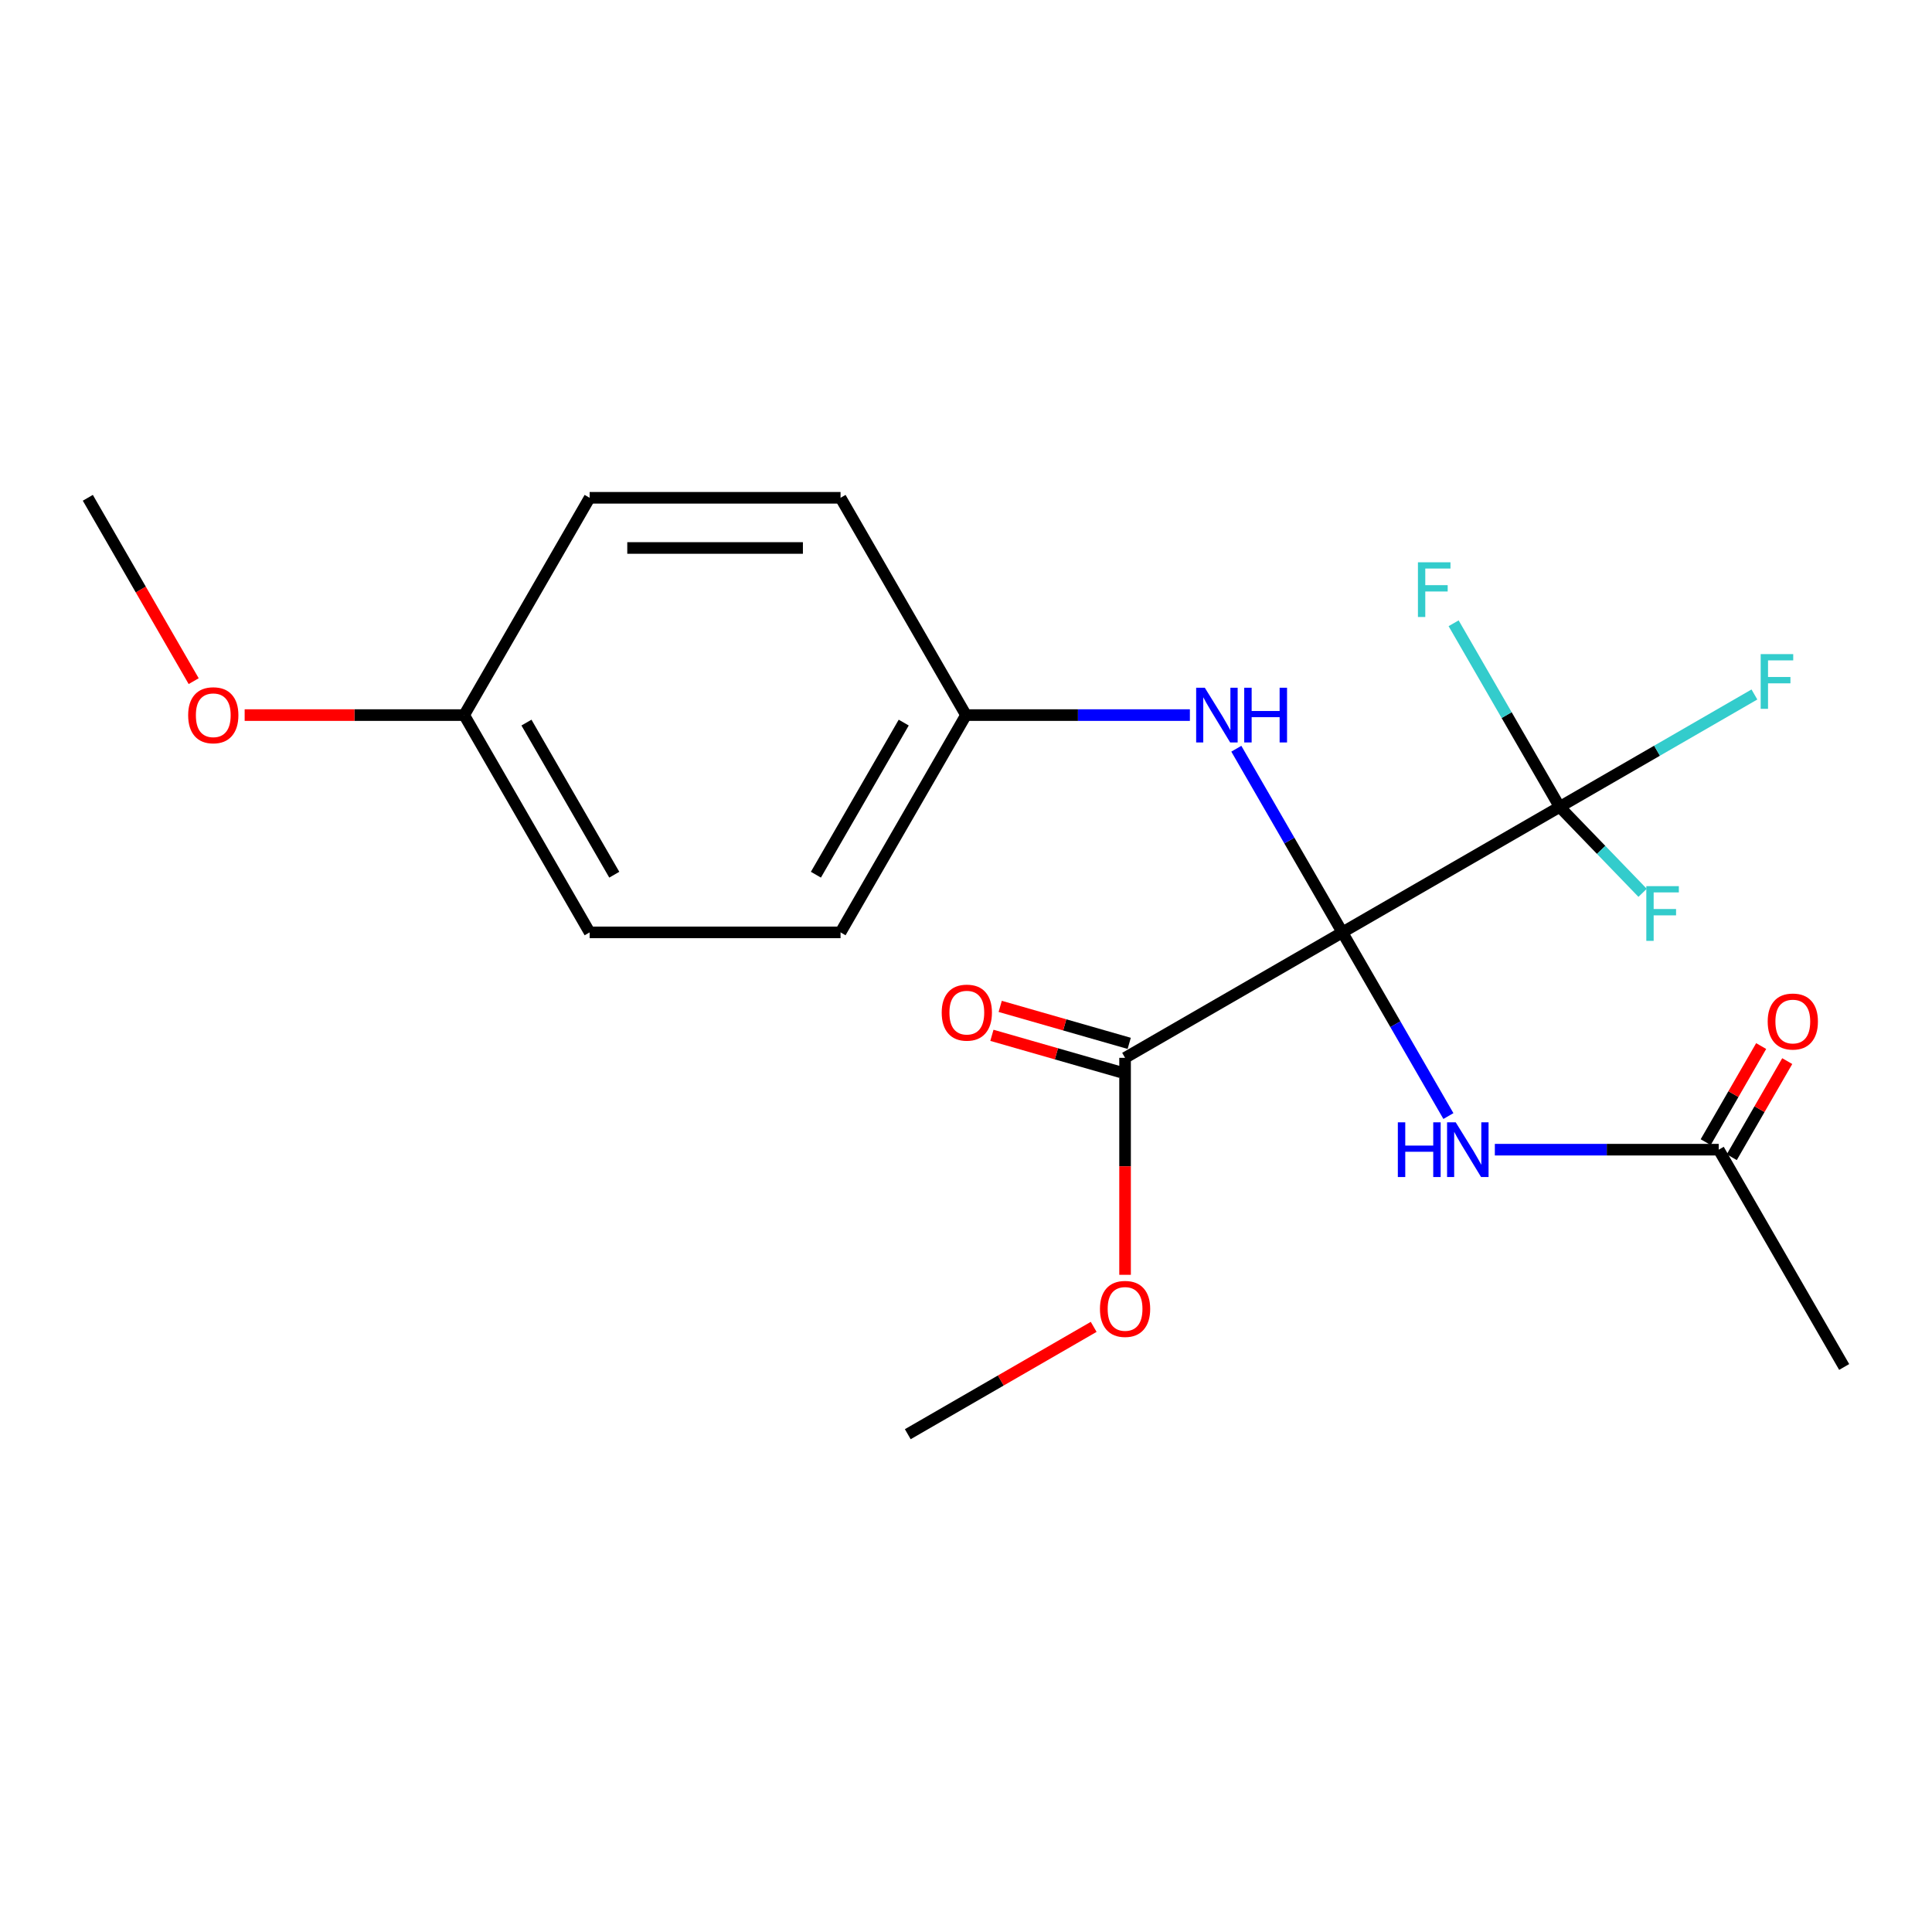 <?xml version='1.0' encoding='iso-8859-1'?>
<svg version='1.1' baseProfile='full'
              xmlns='http://www.w3.org/2000/svg'
                      xmlns:rdkit='http://www.rdkit.org/xml'
                      xmlns:xlink='http://www.w3.org/1999/xlink'
                  xml:space='preserve'
width='1000px' height='1000px' viewBox='0 0 1000 1000'>
<!-- END OF HEADER -->
<rect style='opacity:1.0;fill:#FFFFFF;stroke:none' width='1000' height='1000' x='0' y='0'> </rect>
<path class='bond-0' d='M 694.805,482.601 L 807.276,417.666' style='fill:none;fill-rule:evenodd;stroke:#000000;stroke-width:6px;stroke-linecap:butt;stroke-linejoin:miter;stroke-opacity:1' />
<path class='bond-1' d='M 694.805,482.601 L 722.248,530.133' style='fill:none;fill-rule:evenodd;stroke:#000000;stroke-width:6px;stroke-linecap:butt;stroke-linejoin:miter;stroke-opacity:1' />
<path class='bond-1' d='M 722.248,530.133 L 749.69,577.665' style='fill:none;fill-rule:evenodd;stroke:#0000FF;stroke-width:6px;stroke-linecap:butt;stroke-linejoin:miter;stroke-opacity:1' />
<path class='bond-2' d='M 694.805,482.601 L 582.334,547.536' style='fill:none;fill-rule:evenodd;stroke:#000000;stroke-width:6px;stroke-linecap:butt;stroke-linejoin:miter;stroke-opacity:1' />
<path class='bond-3' d='M 694.805,482.601 L 667.363,435.069' style='fill:none;fill-rule:evenodd;stroke:#000000;stroke-width:6px;stroke-linecap:butt;stroke-linejoin:miter;stroke-opacity:1' />
<path class='bond-3' d='M 667.363,435.069 L 639.92,387.537' style='fill:none;fill-rule:evenodd;stroke:#0000FF;stroke-width:6px;stroke-linecap:butt;stroke-linejoin:miter;stroke-opacity:1' />
<path class='bond-7' d='M 807.276,417.666 L 857.678,388.566' style='fill:none;fill-rule:evenodd;stroke:#000000;stroke-width:6px;stroke-linecap:butt;stroke-linejoin:miter;stroke-opacity:1' />
<path class='bond-7' d='M 857.678,388.566 L 908.08,359.466' style='fill:none;fill-rule:evenodd;stroke:#33CCCC;stroke-width:6px;stroke-linecap:butt;stroke-linejoin:miter;stroke-opacity:1' />
<path class='bond-8' d='M 807.276,417.666 L 779.833,370.134' style='fill:none;fill-rule:evenodd;stroke:#000000;stroke-width:6px;stroke-linecap:butt;stroke-linejoin:miter;stroke-opacity:1' />
<path class='bond-8' d='M 779.833,370.134 L 752.391,322.602' style='fill:none;fill-rule:evenodd;stroke:#33CCCC;stroke-width:6px;stroke-linecap:butt;stroke-linejoin:miter;stroke-opacity:1' />
<path class='bond-9' d='M 807.276,417.666 L 828.745,439.895' style='fill:none;fill-rule:evenodd;stroke:#000000;stroke-width:6px;stroke-linecap:butt;stroke-linejoin:miter;stroke-opacity:1' />
<path class='bond-9' d='M 828.745,439.895 L 850.213,462.123' style='fill:none;fill-rule:evenodd;stroke:#33CCCC;stroke-width:6px;stroke-linecap:butt;stroke-linejoin:miter;stroke-opacity:1' />
<path class='bond-4' d='M 773.727,595.072 L 831.669,595.072' style='fill:none;fill-rule:evenodd;stroke:#0000FF;stroke-width:6px;stroke-linecap:butt;stroke-linejoin:miter;stroke-opacity:1' />
<path class='bond-4' d='M 831.669,595.072 L 889.61,595.072' style='fill:none;fill-rule:evenodd;stroke:#000000;stroke-width:6px;stroke-linecap:butt;stroke-linejoin:miter;stroke-opacity:1' />
<path class='bond-5' d='M 584.482,540.045 L 551.093,530.473' style='fill:none;fill-rule:evenodd;stroke:#000000;stroke-width:6px;stroke-linecap:butt;stroke-linejoin:miter;stroke-opacity:1' />
<path class='bond-5' d='M 551.093,530.473 L 517.704,520.901' style='fill:none;fill-rule:evenodd;stroke:#FF0000;stroke-width:6px;stroke-linecap:butt;stroke-linejoin:miter;stroke-opacity:1' />
<path class='bond-5' d='M 580.187,555.026 L 546.798,545.454' style='fill:none;fill-rule:evenodd;stroke:#000000;stroke-width:6px;stroke-linecap:butt;stroke-linejoin:miter;stroke-opacity:1' />
<path class='bond-5' d='M 546.798,545.454 L 513.409,535.882' style='fill:none;fill-rule:evenodd;stroke:#FF0000;stroke-width:6px;stroke-linecap:butt;stroke-linejoin:miter;stroke-opacity:1' />
<path class='bond-11' d='M 582.334,547.536 L 582.334,603.687' style='fill:none;fill-rule:evenodd;stroke:#000000;stroke-width:6px;stroke-linecap:butt;stroke-linejoin:miter;stroke-opacity:1' />
<path class='bond-11' d='M 582.334,603.687 L 582.334,659.839' style='fill:none;fill-rule:evenodd;stroke:#FF0000;stroke-width:6px;stroke-linecap:butt;stroke-linejoin:miter;stroke-opacity:1' />
<path class='bond-10' d='M 615.883,370.13 L 557.942,370.13' style='fill:none;fill-rule:evenodd;stroke:#0000FF;stroke-width:6px;stroke-linecap:butt;stroke-linejoin:miter;stroke-opacity:1' />
<path class='bond-10' d='M 557.942,370.13 L 500,370.13' style='fill:none;fill-rule:evenodd;stroke:#000000;stroke-width:6px;stroke-linecap:butt;stroke-linejoin:miter;stroke-opacity:1' />
<path class='bond-6' d='M 896.359,598.968 L 910.716,574.1' style='fill:none;fill-rule:evenodd;stroke:#000000;stroke-width:6px;stroke-linecap:butt;stroke-linejoin:miter;stroke-opacity:1' />
<path class='bond-6' d='M 910.716,574.1 L 925.074,549.232' style='fill:none;fill-rule:evenodd;stroke:#FF0000;stroke-width:6px;stroke-linecap:butt;stroke-linejoin:miter;stroke-opacity:1' />
<path class='bond-6' d='M 882.862,591.175 L 897.22,566.308' style='fill:none;fill-rule:evenodd;stroke:#000000;stroke-width:6px;stroke-linecap:butt;stroke-linejoin:miter;stroke-opacity:1' />
<path class='bond-6' d='M 897.22,566.308 L 911.577,541.44' style='fill:none;fill-rule:evenodd;stroke:#FF0000;stroke-width:6px;stroke-linecap:butt;stroke-linejoin:miter;stroke-opacity:1' />
<path class='bond-18' d='M 889.61,595.072 L 954.545,707.542' style='fill:none;fill-rule:evenodd;stroke:#000000;stroke-width:6px;stroke-linecap:butt;stroke-linejoin:miter;stroke-opacity:1' />
<path class='bond-13' d='M 500,370.13 L 435.065,482.601' style='fill:none;fill-rule:evenodd;stroke:#000000;stroke-width:6px;stroke-linecap:butt;stroke-linejoin:miter;stroke-opacity:1' />
<path class='bond-13' d='M 467.766,374.013 L 422.311,452.743' style='fill:none;fill-rule:evenodd;stroke:#000000;stroke-width:6px;stroke-linecap:butt;stroke-linejoin:miter;stroke-opacity:1' />
<path class='bond-14' d='M 500,370.13 L 435.065,257.659' style='fill:none;fill-rule:evenodd;stroke:#000000;stroke-width:6px;stroke-linecap:butt;stroke-linejoin:miter;stroke-opacity:1' />
<path class='bond-19' d='M 566.088,686.786 L 517.976,714.563' style='fill:none;fill-rule:evenodd;stroke:#FF0000;stroke-width:6px;stroke-linecap:butt;stroke-linejoin:miter;stroke-opacity:1' />
<path class='bond-19' d='M 517.976,714.563 L 469.864,742.341' style='fill:none;fill-rule:evenodd;stroke:#000000;stroke-width:6px;stroke-linecap:butt;stroke-linejoin:miter;stroke-opacity:1' />
<path class='bond-12' d='M 240.26,370.13 L 305.195,257.659' style='fill:none;fill-rule:evenodd;stroke:#000000;stroke-width:6px;stroke-linecap:butt;stroke-linejoin:miter;stroke-opacity:1' />
<path class='bond-17' d='M 240.26,370.13 L 183.448,370.13' style='fill:none;fill-rule:evenodd;stroke:#000000;stroke-width:6px;stroke-linecap:butt;stroke-linejoin:miter;stroke-opacity:1' />
<path class='bond-17' d='M 183.448,370.13 L 126.636,370.13' style='fill:none;fill-rule:evenodd;stroke:#FF0000;stroke-width:6px;stroke-linecap:butt;stroke-linejoin:miter;stroke-opacity:1' />
<path class='bond-21' d='M 240.26,370.13 L 305.195,482.601' style='fill:none;fill-rule:evenodd;stroke:#000000;stroke-width:6px;stroke-linecap:butt;stroke-linejoin:miter;stroke-opacity:1' />
<path class='bond-21' d='M 272.494,374.013 L 317.949,452.743' style='fill:none;fill-rule:evenodd;stroke:#000000;stroke-width:6px;stroke-linecap:butt;stroke-linejoin:miter;stroke-opacity:1' />
<path class='bond-15' d='M 435.065,482.601 L 305.195,482.601' style='fill:none;fill-rule:evenodd;stroke:#000000;stroke-width:6px;stroke-linecap:butt;stroke-linejoin:miter;stroke-opacity:1' />
<path class='bond-16' d='M 435.065,257.659 L 305.195,257.659' style='fill:none;fill-rule:evenodd;stroke:#000000;stroke-width:6px;stroke-linecap:butt;stroke-linejoin:miter;stroke-opacity:1' />
<path class='bond-16' d='M 415.584,283.633 L 324.675,283.633' style='fill:none;fill-rule:evenodd;stroke:#000000;stroke-width:6px;stroke-linecap:butt;stroke-linejoin:miter;stroke-opacity:1' />
<path class='bond-20' d='M 100.247,352.563 L 72.851,305.111' style='fill:none;fill-rule:evenodd;stroke:#FF0000;stroke-width:6px;stroke-linecap:butt;stroke-linejoin:miter;stroke-opacity:1' />
<path class='bond-20' d='M 72.851,305.111 L 45.455,257.659' style='fill:none;fill-rule:evenodd;stroke:#000000;stroke-width:6px;stroke-linecap:butt;stroke-linejoin:miter;stroke-opacity:1' />
<path  class='atom-2' d='M 723.52 580.912
L 727.36 580.912
L 727.36 592.952
L 741.84 592.952
L 741.84 580.912
L 745.68 580.912
L 745.68 609.232
L 741.84 609.232
L 741.84 596.152
L 727.36 596.152
L 727.36 609.232
L 723.52 609.232
L 723.52 580.912
' fill='#0000FF'/>
<path  class='atom-2' d='M 753.48 580.912
L 762.76 595.912
Q 763.68 597.392, 765.16 600.072
Q 766.64 602.752, 766.72 602.912
L 766.72 580.912
L 770.48 580.912
L 770.48 609.232
L 766.6 609.232
L 756.64 592.832
Q 755.48 590.912, 754.24 588.712
Q 753.04 586.512, 752.68 585.832
L 752.68 609.232
L 749 609.232
L 749 580.912
L 753.48 580.912
' fill='#0000FF'/>
<path  class='atom-4' d='M 623.61 355.97
L 632.89 370.97
Q 633.81 372.45, 635.29 375.13
Q 636.77 377.81, 636.85 377.97
L 636.85 355.97
L 640.61 355.97
L 640.61 384.29
L 636.73 384.29
L 626.77 367.89
Q 625.61 365.97, 624.37 363.77
Q 623.17 361.57, 622.81 360.89
L 622.81 384.29
L 619.13 384.29
L 619.13 355.97
L 623.61 355.97
' fill='#0000FF'/>
<path  class='atom-4' d='M 644.01 355.97
L 647.85 355.97
L 647.85 368.01
L 662.33 368.01
L 662.33 355.97
L 666.17 355.97
L 666.17 384.29
L 662.33 384.29
L 662.33 371.21
L 647.85 371.21
L 647.85 384.29
L 644.01 384.29
L 644.01 355.97
' fill='#0000FF'/>
<path  class='atom-6' d='M 487.426 524.134
Q 487.426 517.334, 490.786 513.534
Q 494.146 509.734, 500.426 509.734
Q 506.706 509.734, 510.066 513.534
Q 513.426 517.334, 513.426 524.134
Q 513.426 531.014, 510.026 534.934
Q 506.626 538.814, 500.426 538.814
Q 494.186 538.814, 490.786 534.934
Q 487.426 531.054, 487.426 524.134
M 500.426 535.614
Q 504.746 535.614, 507.066 532.734
Q 509.426 529.814, 509.426 524.134
Q 509.426 518.574, 507.066 515.774
Q 504.746 512.934, 500.426 512.934
Q 496.106 512.934, 493.746 515.734
Q 491.426 518.534, 491.426 524.134
Q 491.426 529.854, 493.746 532.734
Q 496.106 535.614, 500.426 535.614
' fill='#FF0000'/>
<path  class='atom-7' d='M 914.954 528.739
Q 914.954 521.939, 918.314 518.139
Q 921.674 514.339, 927.954 514.339
Q 934.234 514.339, 937.594 518.139
Q 940.954 521.939, 940.954 528.739
Q 940.954 535.619, 937.554 539.539
Q 934.154 543.419, 927.954 543.419
Q 921.714 543.419, 918.314 539.539
Q 914.954 535.659, 914.954 528.739
M 927.954 540.219
Q 932.274 540.219, 934.594 537.339
Q 936.954 534.419, 936.954 528.739
Q 936.954 523.179, 934.594 520.379
Q 932.274 517.539, 927.954 517.539
Q 923.634 517.539, 921.274 520.339
Q 918.954 523.139, 918.954 528.739
Q 918.954 534.459, 921.274 537.339
Q 923.634 540.219, 927.954 540.219
' fill='#FF0000'/>
<path  class='atom-8' d='M 911.327 338.571
L 928.167 338.571
L 928.167 341.811
L 915.127 341.811
L 915.127 350.411
L 926.727 350.411
L 926.727 353.691
L 915.127 353.691
L 915.127 366.891
L 911.327 366.891
L 911.327 338.571
' fill='#33CCCC'/>
<path  class='atom-9' d='M 733.921 291.035
L 750.761 291.035
L 750.761 294.275
L 737.721 294.275
L 737.721 302.875
L 749.321 302.875
L 749.321 306.155
L 737.721 306.155
L 737.721 319.355
L 733.921 319.355
L 733.921 291.035
' fill='#33CCCC'/>
<path  class='atom-10' d='M 852.13 458.667
L 868.97 458.667
L 868.97 461.907
L 855.93 461.907
L 855.93 470.507
L 867.53 470.507
L 867.53 473.787
L 855.93 473.787
L 855.93 486.987
L 852.13 486.987
L 852.13 458.667
' fill='#33CCCC'/>
<path  class='atom-12' d='M 569.334 677.486
Q 569.334 670.686, 572.694 666.886
Q 576.054 663.086, 582.334 663.086
Q 588.614 663.086, 591.974 666.886
Q 595.334 670.686, 595.334 677.486
Q 595.334 684.366, 591.934 688.286
Q 588.534 692.166, 582.334 692.166
Q 576.094 692.166, 572.694 688.286
Q 569.334 684.406, 569.334 677.486
M 582.334 688.966
Q 586.654 688.966, 588.974 686.086
Q 591.334 683.166, 591.334 677.486
Q 591.334 671.926, 588.974 669.126
Q 586.654 666.286, 582.334 666.286
Q 578.014 666.286, 575.654 669.086
Q 573.334 671.886, 573.334 677.486
Q 573.334 683.206, 575.654 686.086
Q 578.014 688.966, 582.334 688.966
' fill='#FF0000'/>
<path  class='atom-18' d='M 97.39 370.21
Q 97.39 363.41, 100.75 359.61
Q 104.11 355.81, 110.39 355.81
Q 116.67 355.81, 120.03 359.61
Q 123.39 363.41, 123.39 370.21
Q 123.39 377.09, 119.99 381.01
Q 116.59 384.89, 110.39 384.89
Q 104.15 384.89, 100.75 381.01
Q 97.39 377.13, 97.39 370.21
M 110.39 381.69
Q 114.71 381.69, 117.03 378.81
Q 119.39 375.89, 119.39 370.21
Q 119.39 364.65, 117.03 361.85
Q 114.71 359.01, 110.39 359.01
Q 106.07 359.01, 103.71 361.81
Q 101.39 364.61, 101.39 370.21
Q 101.39 375.93, 103.71 378.81
Q 106.07 381.69, 110.39 381.69
' fill='#FF0000'/>
</svg>
